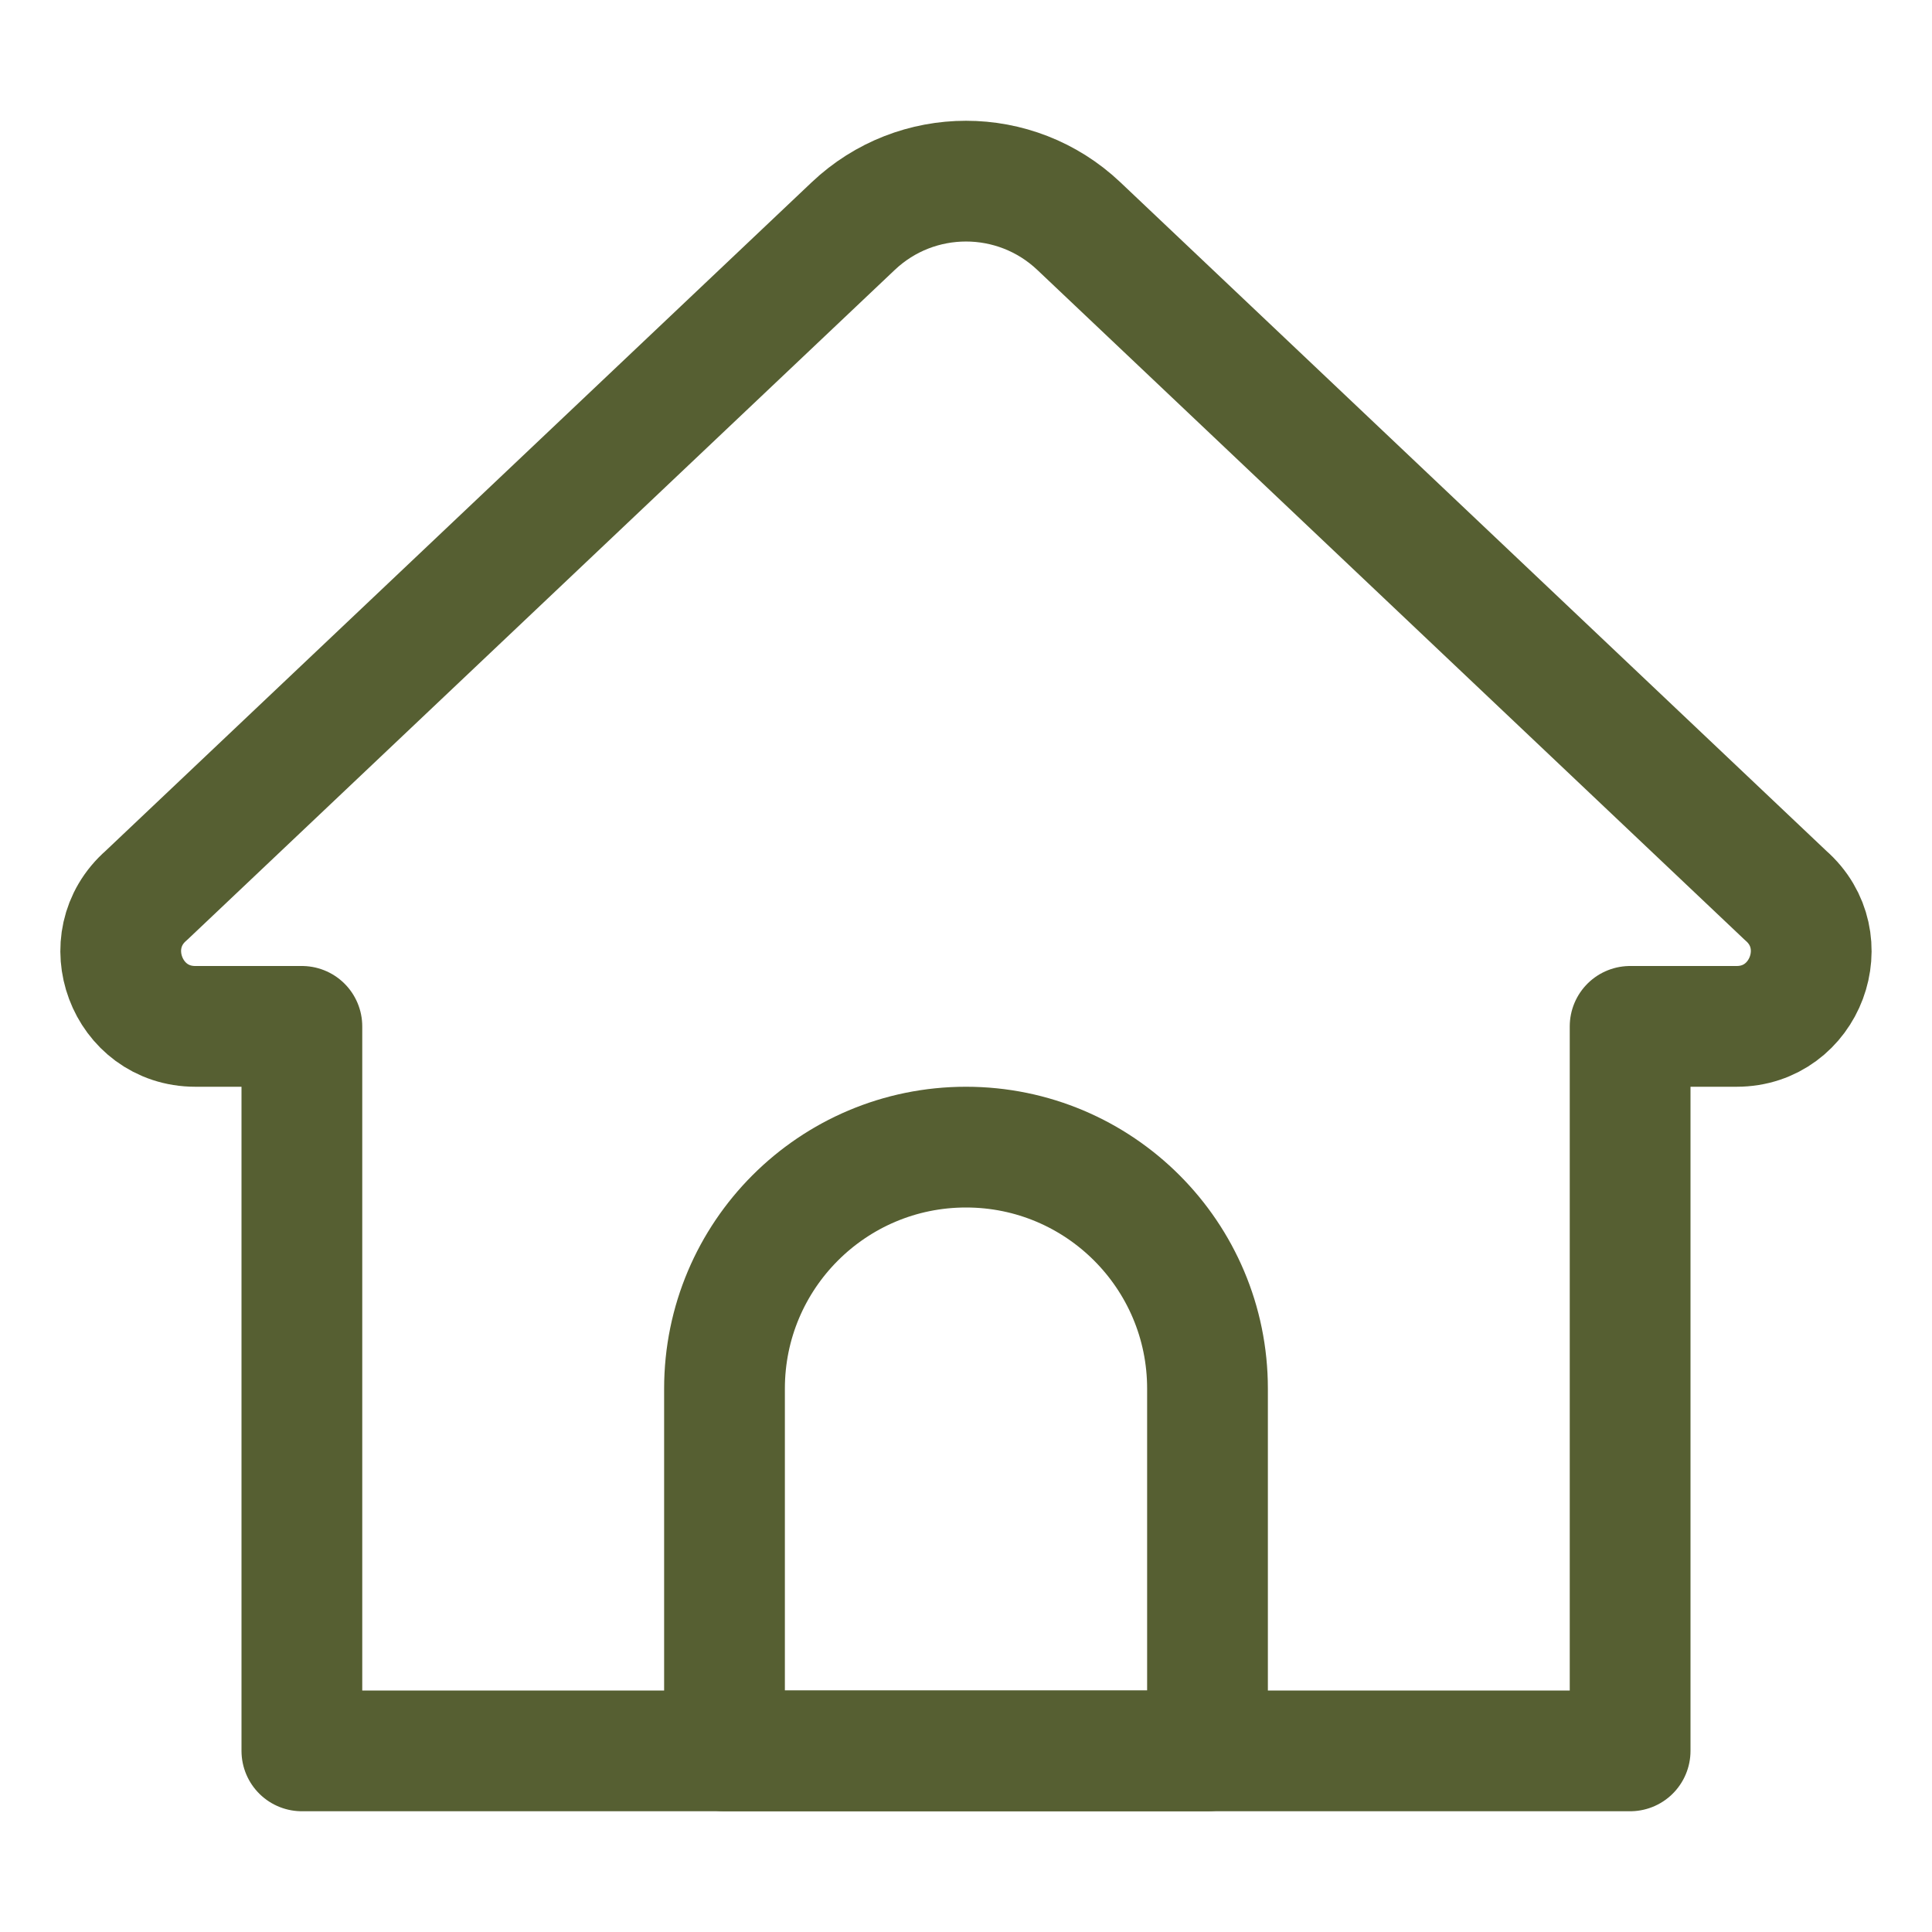 <?xml version="1.0" encoding="UTF-8"?> <svg xmlns="http://www.w3.org/2000/svg" width="32" height="32" viewBox="0 0 32 32" fill="none"><path d="M27 29H5V17H3.235C2.097 17 1.566 15.581 2.423 14.832L14.132 3.745C15.18 2.752 16.82 2.752 17.869 3.745L29.576 14.832C30.433 15.58 29.902 17 28.764 17H27V29Z" stroke="#565F32" stroke-width="2" stroke-miterlimit="10" stroke-linecap="round" stroke-linejoin="round"></path><path d="M20 29H12V23C12 20.791 13.791 19 16 19C18.209 19 20 20.791 20 23V29Z" stroke="#565F32" stroke-width="2" stroke-miterlimit="10" stroke-linecap="round" stroke-linejoin="round"></path></svg> 